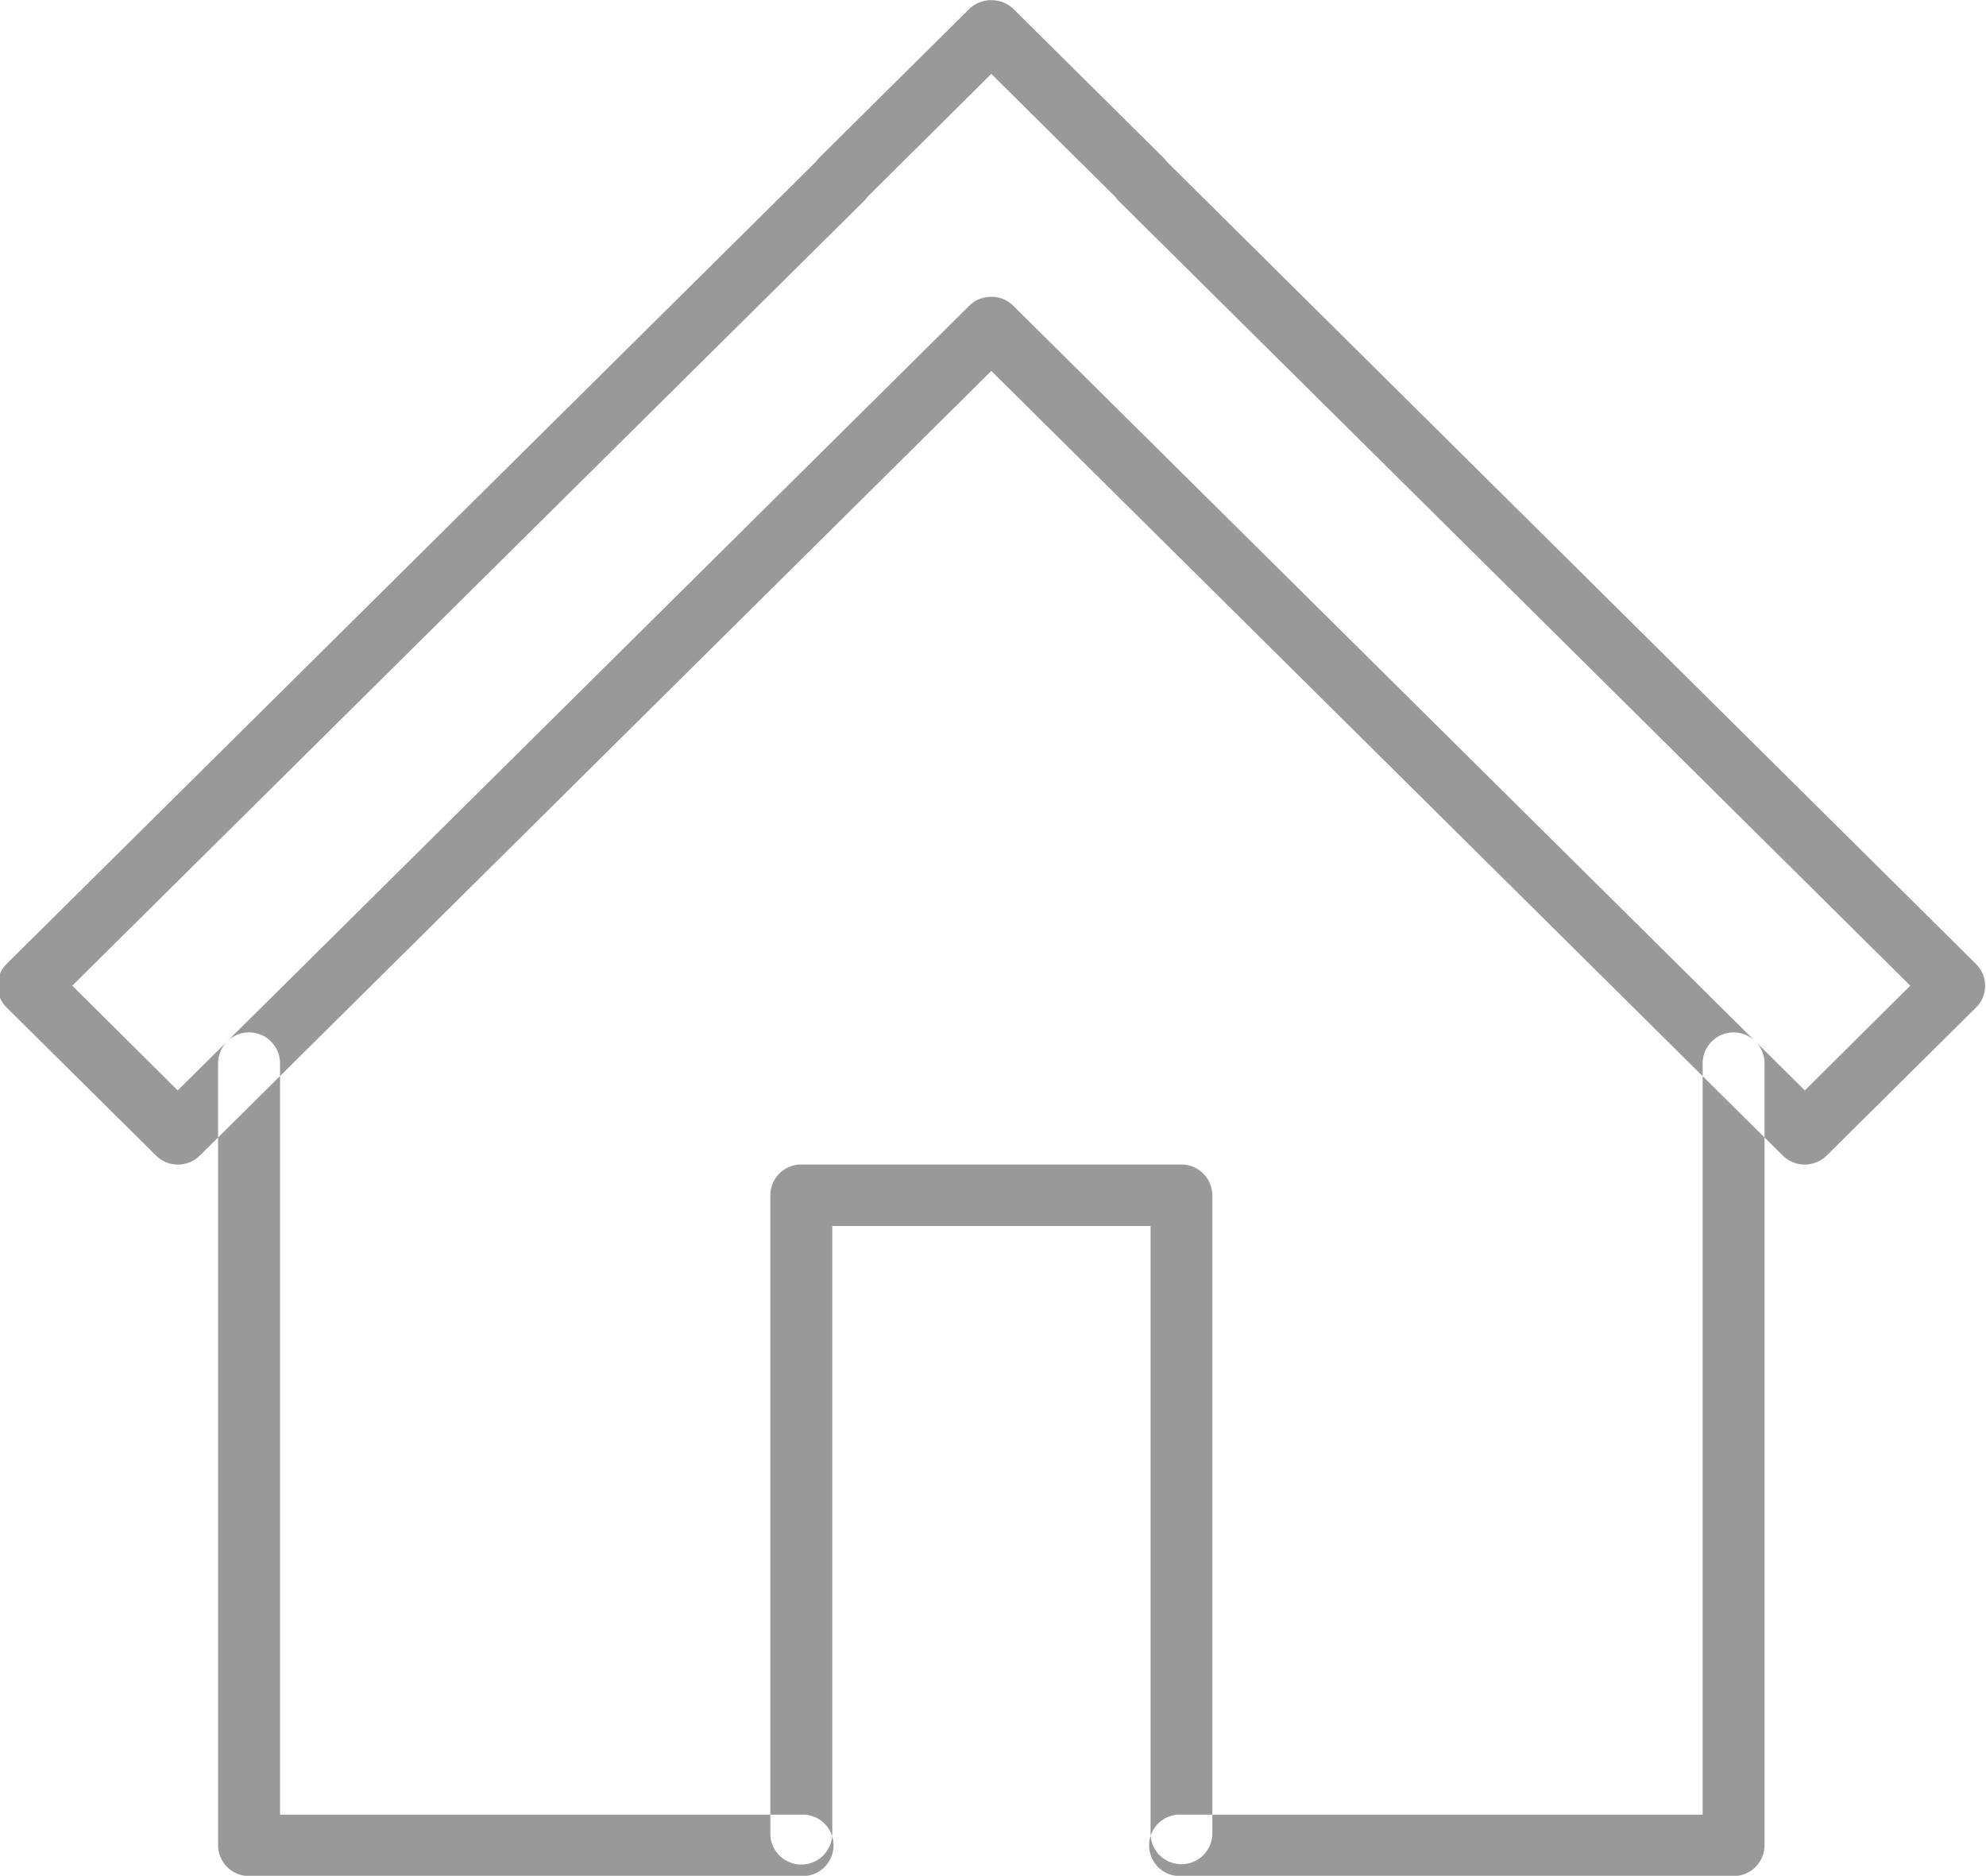 <svg xmlns="http://www.w3.org/2000/svg" width="26.375" height="24.906" viewBox="0 0 26.375 24.906">
  <defs>
    <style>
      .cls-1 {
        fill: #999;
        fill-rule: evenodd;
      }
    </style>
  </defs>
  <path id="Institucional" class="cls-1" d="M65.748,338.962a0.414,0.414,0,0,1-.291-0.119L54.946,328.425,44.435,338.843a0.414,0.414,0,0,1-.582,0l-1.985-1.967a0.406,0.406,0,0,1,0-.577L52.62,325.644a0.351,0.351,0,0,1,.046-0.055l1.985-1.968a0.419,0.419,0,0,1,.373-0.111,0.411,0.411,0,0,1,.218.111l1.985,1.968a0.428,0.428,0,0,1,.047.055L68.024,336.3a0.406,0.406,0,0,1,0,.577l-1.985,1.967A0.414,0.414,0,0,1,65.748,338.962Zm-10.8-11.521a0.411,0.411,0,0,1,.291.12l10.511,10.417,1.4-1.391L56.64,326.17a0.486,0.486,0,0,1-.047-0.056l-1.647-1.633L53.3,326.115a0.477,0.477,0,0,1-.046.055L42.741,336.587l1.4,1.391,10.511-10.417A0.411,0.411,0,0,1,54.946,327.441Zm-2.524,20.968H45.088A0.41,0.41,0,0,1,44.677,348V337.619a0.411,0.411,0,0,1,.823,0v9.975h6.923A0.408,0.408,0,1,1,52.422,348.409Zm12.382,0H57.47a0.408,0.408,0,1,1,0-.815h6.923v-9.975a0.411,0.411,0,0,1,.822,0V348A0.41,0.41,0,0,1,64.8,348.409Zm-7.334-.157a0.409,0.409,0,0,1-.411-0.407v-8.067H52.834v8.067a0.411,0.411,0,0,1-.823,0V339.37a0.41,0.41,0,0,1,.411-0.408H57.47a0.41,0.41,0,0,1,.411.408v8.475A0.409,0.409,0,0,1,57.47,348.252Z" transform="translate(-41.781 -323.5)"/>
</svg>
